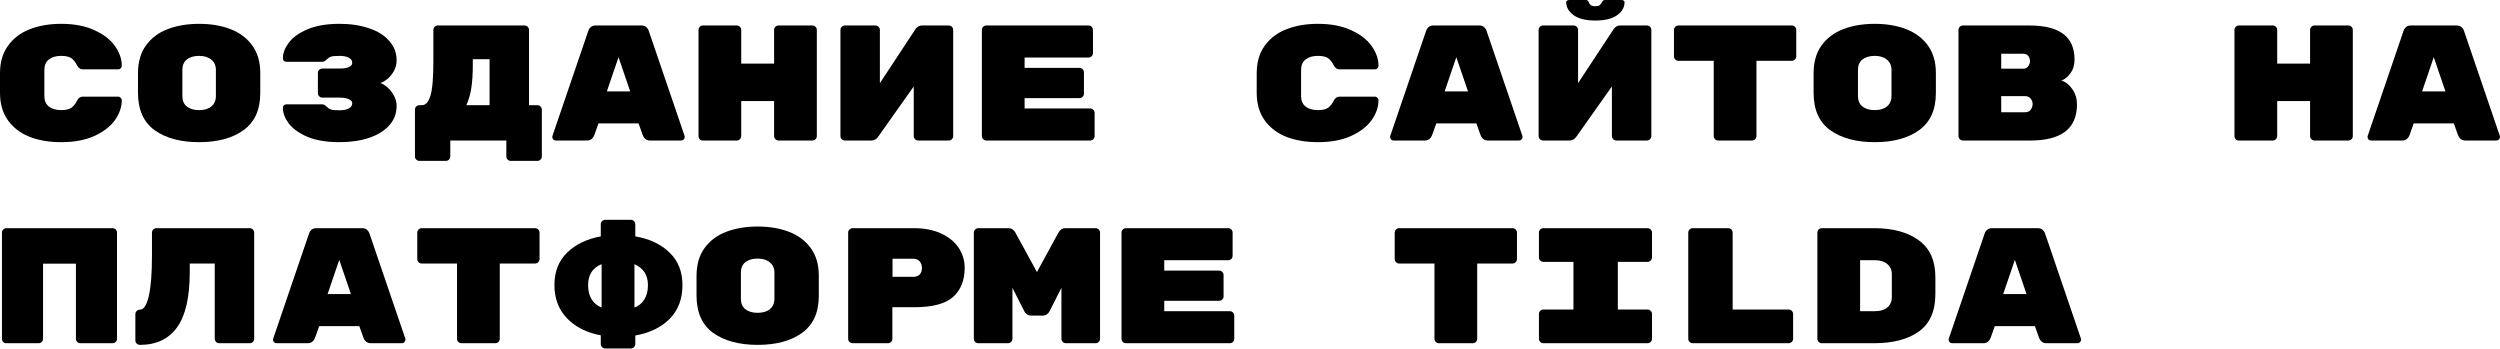 <?xml version="1.0" encoding="UTF-8"?> <svg xmlns="http://www.w3.org/2000/svg" width="1826" height="255" viewBox="0 0 1826 255" fill="none"> <path d="M32.411 70.225C32.411 73.506 33.492 76.026 35.652 77.787C37.893 79.548 40.894 80.428 44.656 80.428C48.017 80.428 50.498 79.868 52.098 78.748C53.699 77.627 55.059 75.947 56.18 73.706C57.22 71.625 58.62 70.585 60.381 70.585H86.31C87.03 70.585 87.631 70.865 88.111 71.425C88.671 71.905 88.951 72.505 88.951 73.225C88.951 78.107 87.31 82.909 84.029 87.631C80.748 92.272 75.746 96.153 69.024 99.275C62.382 102.316 54.259 103.836 44.656 103.836C36.093 103.836 28.45 102.556 21.728 99.995C15.085 97.354 9.803 93.353 5.882 87.991C1.961 82.549 0 75.786 0 67.704V53.539C0 45.456 1.961 38.733 5.882 33.372C9.803 27.93 15.085 23.928 21.728 21.367C28.45 18.727 36.093 17.406 44.656 17.406C54.259 17.406 62.382 18.967 69.024 22.088C75.746 25.129 80.748 29.01 84.029 33.732C87.31 38.373 88.951 43.135 88.951 48.017C88.951 48.737 88.671 49.377 88.111 49.937C87.631 50.418 87.03 50.658 86.31 50.658H60.381C58.62 50.658 57.22 49.617 56.18 47.537C55.059 45.296 53.699 43.615 52.098 42.495C50.498 41.374 48.017 40.814 44.656 40.814C40.894 40.814 37.893 41.694 35.652 43.455C33.492 45.216 32.411 47.737 32.411 51.018V70.225Z" fill="black"></path> <path d="M190.099 67.944C190.099 80.188 186.018 89.231 177.855 95.073C169.772 100.915 158.969 103.836 145.444 103.836C131.919 103.836 121.075 100.915 112.913 95.073C104.83 89.231 100.788 80.108 100.788 67.704V53.539C100.788 45.376 102.709 38.614 106.55 33.252C110.472 27.81 115.794 23.808 122.516 21.247C129.238 18.686 136.881 17.406 145.444 17.406C154.007 17.406 161.609 18.686 168.252 21.247C174.974 23.808 180.296 27.77 184.217 33.132C188.139 38.493 190.099 45.216 190.099 53.299V67.944ZM133.2 70.225C133.2 73.506 134.28 76.026 136.441 77.787C138.681 79.548 141.683 80.428 145.444 80.428C149.205 80.428 152.166 79.548 154.327 77.787C156.568 75.947 157.688 73.386 157.688 70.105V51.138C157.688 47.857 156.568 45.336 154.327 43.575C152.166 41.735 149.205 40.814 145.444 40.814C141.683 40.814 138.681 41.694 136.441 43.455C134.28 45.216 133.2 47.737 133.2 51.018V70.225Z" fill="black"></path> <path d="M277.803 60.621C279.164 61.021 280.764 61.982 282.605 63.502C284.526 65.023 286.166 67.023 287.527 69.504C288.967 71.905 289.687 74.546 289.687 77.427C289.687 82.869 287.887 87.591 284.285 91.592C280.764 95.513 275.842 98.554 269.52 100.715C263.198 102.796 256.036 103.836 248.033 103.836C238.509 103.836 230.627 102.516 224.385 99.875C218.222 97.154 213.701 93.873 210.82 90.031C208.019 86.19 206.618 82.469 206.618 78.868C206.618 78.067 206.858 77.427 207.339 76.947C207.899 76.467 208.539 76.227 209.259 76.227H235.548C236.429 76.227 237.349 76.707 238.309 77.667C239.43 78.787 240.55 79.548 241.671 79.948C242.791 80.348 244.952 80.548 248.153 80.548C250.874 80.548 253.075 80.108 254.755 79.228C256.436 78.347 257.276 77.067 257.276 75.386C257.276 74.186 256.476 73.225 254.875 72.505C253.275 71.705 250.994 71.305 248.033 71.305H235.428C234.548 71.305 233.788 70.985 233.148 70.344C232.507 69.704 232.187 68.944 232.187 68.064V53.299C232.187 52.418 232.507 51.658 233.148 51.018C233.788 50.378 234.548 50.057 235.428 50.057H248.033C250.994 50.057 253.275 49.697 254.875 48.977C256.476 48.177 257.276 47.176 257.276 45.976C257.276 44.295 256.436 43.015 254.755 42.135C253.075 41.254 250.874 40.814 248.153 40.814C244.952 40.814 242.791 41.014 241.671 41.414C240.55 41.815 239.43 42.575 238.309 43.695C237.349 44.656 236.429 45.136 235.548 45.136H209.259C208.539 45.136 207.899 44.896 207.339 44.416C206.858 43.935 206.618 43.295 206.618 42.495C206.618 38.894 208.019 35.172 210.82 31.331C213.701 27.41 218.222 24.128 224.385 21.488C230.627 18.767 238.509 17.406 248.033 17.406C256.036 17.406 263.198 18.486 269.52 20.647C275.842 22.728 280.764 25.809 284.285 29.89C287.887 33.892 289.687 38.614 289.687 44.055C289.687 46.936 289.007 49.577 287.647 51.978C286.286 54.379 284.646 56.34 282.725 57.86C280.884 59.301 279.244 60.221 277.803 60.621Z" fill="black"></path> <path d="M383.153 18.607C384.033 18.607 384.794 18.927 385.434 19.567C386.074 20.207 386.394 20.967 386.394 21.848V76.827H392.516C393.397 76.827 394.157 77.147 394.797 77.787C395.437 78.427 395.757 79.188 395.757 80.068V114.28C395.757 115.16 395.437 115.92 394.797 116.561C394.157 117.201 393.397 117.521 392.516 117.521H373.07C372.189 117.521 371.429 117.201 370.789 116.561C370.148 115.92 369.828 115.16 369.828 114.28V102.636H328.894V114.28C328.894 115.16 328.574 115.92 327.934 116.561C327.293 117.201 326.533 117.521 325.653 117.521H306.326C305.446 117.521 304.686 117.201 304.045 116.561C303.405 116 303.085 115.24 303.085 114.28V80.068C303.085 79.188 303.405 78.427 304.045 77.787C304.686 77.147 305.446 76.827 306.326 76.827H308.247C310.888 76.827 312.929 74.546 314.369 69.984C315.81 65.423 316.53 57.06 316.53 44.896V21.848C316.53 20.967 316.85 20.207 317.49 19.567C318.13 18.927 318.891 18.607 319.771 18.607H383.153ZM345.34 47.297C345.34 53.859 344.98 59.501 344.259 64.222C343.539 68.864 342.339 73.066 340.658 76.827H357.584V43.215H345.34V47.297Z" fill="black"></path> <path d="M434.124 98.554C433.084 101.275 431.283 102.636 428.722 102.636H406.034C405.314 102.636 404.674 102.396 404.113 101.916C403.633 101.355 403.393 100.715 403.393 99.995L403.513 99.275L429.682 22.568C430.002 21.527 430.603 20.607 431.483 19.807C432.363 19.007 433.564 18.607 435.084 18.607H468.456C469.976 18.607 471.177 19.007 472.057 19.807C472.937 20.607 473.538 21.527 473.858 22.568L500.027 99.275L500.147 99.995C500.147 100.715 499.867 101.355 499.307 101.916C498.826 102.396 498.226 102.636 497.506 102.636H474.818C472.257 102.636 470.457 101.275 469.416 98.554L466.415 90.151H437.125L434.124 98.554ZM451.77 41.775L443.247 66.743H460.293L451.77 41.775Z" fill="black"></path> <path d="M593.373 18.607C594.253 18.607 595.013 18.927 595.653 19.567C596.294 20.207 596.614 20.967 596.614 21.848V99.395C596.614 100.275 596.294 101.035 595.653 101.675C595.013 102.316 594.253 102.636 593.373 102.636H568.644C567.764 102.636 567.003 102.316 566.363 101.675C565.723 101.035 565.403 100.275 565.403 99.395V73.826H541.394V99.395C541.394 100.275 541.074 101.035 540.434 101.675C539.794 102.316 539.034 102.636 538.153 102.636H513.425C512.544 102.636 511.784 102.356 511.144 101.796C510.504 101.155 510.184 100.355 510.184 99.395V21.848C510.184 20.967 510.504 20.207 511.144 19.567C511.784 18.927 512.544 18.607 513.425 18.607H538.153C539.034 18.607 539.794 18.927 540.434 19.567C541.074 20.207 541.394 20.967 541.394 21.848V46.456H565.403V21.848C565.403 20.967 565.723 20.207 566.363 19.567C567.003 18.927 567.764 18.607 568.644 18.607H593.373Z" fill="black"></path> <path d="M639.422 18.607C640.302 18.607 641.062 18.927 641.703 19.567C642.343 20.207 642.663 20.967 642.663 21.848V60.741L668.832 21.007C670.032 19.407 671.593 18.607 673.514 18.607H692.96C693.841 18.607 694.601 18.927 695.241 19.567C695.881 20.207 696.202 20.967 696.202 21.848V99.395C696.202 100.275 695.881 101.035 695.241 101.675C694.601 102.316 693.841 102.636 692.96 102.636H670.633C669.752 102.636 668.992 102.316 668.352 101.675C667.712 101.035 667.392 100.275 667.392 99.395V63.142L641.222 100.115C639.942 101.796 638.341 102.636 636.421 102.636H617.094C616.214 102.636 615.453 102.316 614.813 101.675C614.173 101.035 613.853 100.275 613.853 99.395V21.848C613.853 20.967 614.173 20.207 614.813 19.567C615.453 18.927 616.214 18.607 617.094 18.607H639.422Z" fill="black"></path> <path d="M796.27 79.228C797.15 79.228 797.91 79.548 798.55 80.188C799.191 80.828 799.511 81.588 799.511 82.469V99.395C799.511 100.275 799.191 101.035 798.55 101.675C797.91 102.316 797.15 102.636 796.27 102.636H720.403C719.523 102.636 718.763 102.316 718.122 101.675C717.482 101.035 717.162 100.275 717.162 99.395V21.848C717.162 20.967 717.482 20.207 718.122 19.567C718.763 18.927 719.523 18.607 720.403 18.607H795.069C795.949 18.607 796.71 18.927 797.35 19.567C797.99 20.207 798.31 20.967 798.31 21.848V38.773C798.31 39.654 797.99 40.414 797.35 41.054C796.71 41.694 795.949 42.015 795.069 42.015H748.373V49.577H788.467C789.347 49.577 790.107 49.897 790.748 50.538C791.388 51.178 791.708 51.938 791.708 52.818V68.424C791.708 69.304 791.388 70.064 790.748 70.705C790.107 71.345 789.347 71.665 788.467 71.665H748.373V79.228H796.27Z" fill="black"></path> <path d="M950.31 70.225C950.31 73.506 951.39 76.026 953.551 77.787C955.791 79.548 958.793 80.428 962.554 80.428C965.915 80.428 968.396 79.868 969.996 78.748C971.597 77.627 972.957 75.947 974.078 73.706C975.118 71.625 976.519 70.585 978.279 70.585H1004.21C1004.93 70.585 1005.53 70.865 1006.01 71.425C1006.57 71.905 1006.85 72.505 1006.85 73.225C1006.85 78.107 1005.21 82.909 1001.93 87.631C998.646 92.272 993.645 96.153 986.922 99.275C980.28 102.316 972.157 103.836 962.554 103.836C953.991 103.836 946.348 102.556 939.626 99.995C932.984 97.354 927.702 93.353 923.78 87.991C919.859 82.549 917.898 75.786 917.898 67.704V53.539C917.898 45.456 919.859 38.733 923.78 33.372C927.702 27.93 932.984 23.928 939.626 21.367C946.348 18.727 953.991 17.406 962.554 17.406C972.157 17.406 980.28 18.967 986.922 22.088C993.645 25.129 998.646 29.01 1001.93 33.732C1005.21 38.373 1006.85 43.135 1006.85 48.017C1006.85 48.737 1006.57 49.377 1006.01 49.937C1005.53 50.418 1004.93 50.658 1004.21 50.658H978.279C976.519 50.658 975.118 49.617 974.078 47.537C972.957 45.296 971.597 43.615 969.996 42.495C968.396 41.374 965.915 40.814 962.554 40.814C958.793 40.814 955.791 41.694 953.551 43.455C951.39 45.216 950.31 47.737 950.31 51.018V70.225Z" fill="black"></path> <path d="M1046.06 98.554C1045.02 101.275 1043.22 102.636 1040.65 102.636H1017.97C1017.25 102.636 1016.61 102.396 1016.05 101.916C1015.57 101.355 1015.33 100.715 1015.33 99.995L1015.45 99.275L1041.61 22.568C1041.93 21.527 1042.53 20.607 1043.42 19.807C1044.3 19.007 1045.5 18.607 1047.02 18.607H1080.39C1081.91 18.607 1083.11 19.007 1083.99 19.807C1084.87 20.607 1085.47 21.527 1085.79 22.568L1111.96 99.275L1112.08 99.995C1112.08 100.715 1111.8 101.355 1111.24 101.916C1110.76 102.396 1110.16 102.636 1109.44 102.636H1086.75C1084.19 102.636 1082.39 101.275 1081.35 98.554L1078.35 90.151H1049.06L1046.06 98.554ZM1063.7 41.775L1055.18 66.743H1072.23L1063.7 41.775Z" fill="black"></path> <path d="M1149.37 18.607C1150.25 18.607 1151.01 18.927 1151.65 19.567C1152.29 20.207 1152.61 20.967 1152.61 21.848V60.741L1178.78 21.007C1179.98 19.407 1181.54 18.607 1183.46 18.607H1202.9C1203.78 18.607 1204.54 18.927 1205.18 19.567C1205.82 20.207 1206.15 20.967 1206.15 21.848V99.395C1206.15 100.275 1205.82 101.035 1205.18 101.675C1204.54 102.316 1203.78 102.636 1202.9 102.636H1180.58C1179.7 102.636 1178.94 102.316 1178.3 101.675C1177.66 101.035 1177.34 100.275 1177.34 99.395V63.142L1151.17 100.115C1149.89 101.796 1148.28 102.636 1146.36 102.636H1127.04C1126.16 102.636 1125.4 102.316 1124.76 101.675C1124.12 101.035 1123.8 100.275 1123.8 99.395V21.848C1123.8 20.967 1124.12 20.207 1124.76 19.567C1125.4 18.927 1126.16 18.607 1127.04 18.607H1149.37ZM1170.13 1.561C1170.45 0.52 1171.21 0 1172.41 0H1184.3C1185.02 0 1185.58 0.16 1185.98 0.48C1186.38 0.8 1186.58 1.16 1186.58 1.561C1186.58 5.322 1184.74 8.523 1181.06 11.164C1177.37 13.725 1172.09 15.005 1165.21 15.005C1158.41 15.005 1153.17 13.725 1149.49 11.164C1145.8 8.523 1143.96 5.322 1143.96 1.561C1143.96 1.16 1144.16 0.8 1144.56 0.48C1144.96 0.16 1145.52 0 1146.24 0H1158.13C1159.33 0 1160.09 0.52 1160.41 1.561C1160.57 2.281 1161.01 2.961 1161.73 3.601C1162.45 4.241 1163.61 4.562 1165.21 4.562C1166.73 4.562 1167.77 4.322 1168.33 3.841C1168.97 3.281 1169.57 2.521 1170.13 1.561Z" fill="black"></path> <path d="M1308.73 18.607C1309.61 18.607 1310.37 18.927 1311.01 19.567C1311.65 20.207 1311.98 20.967 1311.98 21.848V41.174C1311.98 42.055 1311.65 42.815 1311.01 43.455C1310.37 44.095 1309.61 44.416 1308.73 44.416H1282.92V99.395C1282.92 100.275 1282.6 101.035 1281.96 101.675C1281.32 102.316 1280.56 102.636 1279.68 102.636H1254.96C1254.07 102.636 1253.31 102.316 1252.67 101.675C1252.03 101.035 1251.71 100.275 1251.71 99.395V44.416H1225.91C1225.02 44.416 1224.26 44.095 1223.62 43.455C1222.98 42.815 1222.66 42.055 1222.66 41.174V21.848C1222.66 20.967 1222.98 20.207 1223.62 19.567C1224.26 18.927 1225.02 18.607 1225.91 18.607H1308.73Z" fill="black"></path> <path d="M1413.96 67.944C1413.96 80.188 1409.88 89.231 1401.72 95.073C1393.64 100.915 1382.83 103.836 1369.31 103.836C1355.78 103.836 1344.94 100.915 1336.78 95.073C1328.69 89.231 1324.65 80.108 1324.65 67.704V53.539C1324.65 45.376 1326.57 38.614 1330.41 33.252C1334.34 27.81 1339.66 23.808 1346.38 21.247C1353.1 18.686 1360.75 17.406 1369.31 17.406C1377.87 17.406 1385.47 18.686 1392.12 21.247C1398.84 23.808 1404.16 27.77 1408.08 33.132C1412 38.493 1413.96 45.216 1413.96 53.299V67.944ZM1357.06 70.225C1357.06 73.506 1358.14 76.026 1360.31 77.787C1362.55 79.548 1365.55 80.428 1369.31 80.428C1373.07 80.428 1376.03 79.548 1378.19 77.787C1380.43 75.947 1381.55 73.386 1381.55 70.105V51.138C1381.55 47.857 1380.43 45.336 1378.19 43.575C1376.03 41.735 1373.07 40.814 1369.31 40.814C1365.55 40.814 1362.55 41.694 1360.31 43.455C1358.14 45.216 1357.06 47.737 1357.06 51.018V70.225Z" fill="black"></path> <path d="M1505.63 58.821C1508.75 59.781 1511.43 61.902 1513.67 65.183C1515.91 68.384 1517.03 72.065 1517.03 76.227C1517.03 85.11 1514.15 91.752 1508.39 96.153C1502.63 100.475 1494.22 102.636 1483.18 102.636H1433.72C1432.84 102.636 1432.08 102.316 1431.44 101.675C1430.8 101.035 1430.48 100.275 1430.48 99.395V21.848C1430.48 20.967 1430.8 20.207 1431.44 19.567C1432.08 18.927 1432.84 18.607 1433.72 18.607H1481.98C1493.34 18.607 1501.71 20.687 1507.07 24.849C1512.51 28.93 1515.23 35.132 1515.23 43.455V43.815C1515.23 47.657 1514.19 50.938 1512.11 53.659C1510.03 56.38 1507.87 58.1 1505.63 58.821ZM1482.7 44.535C1482.7 43.095 1482.26 41.855 1481.38 40.814C1480.58 39.774 1479.38 39.254 1477.78 39.254H1461.69V50.178H1477.78C1479.38 50.178 1480.58 49.617 1481.38 48.497C1482.26 47.297 1482.7 45.976 1482.7 44.535ZM1479.1 81.989C1480.94 81.989 1482.3 81.388 1483.18 80.188C1484.14 78.907 1484.62 77.507 1484.62 75.987V75.867C1484.62 74.346 1484.1 73.025 1483.06 71.905C1482.1 70.785 1480.78 70.225 1479.1 70.225H1461.69V81.989H1479.1Z" fill="black"></path> <path d="M1715.25 18.607C1716.13 18.607 1716.89 18.927 1717.53 19.567C1718.17 20.207 1718.49 20.967 1718.49 21.848V99.395C1718.49 100.275 1718.17 101.035 1717.53 101.675C1716.89 102.316 1716.13 102.636 1715.25 102.636H1690.52C1689.64 102.636 1688.88 102.316 1688.24 101.675C1687.6 101.035 1687.28 100.275 1687.28 99.395V73.826H1663.27V99.395C1663.27 100.275 1662.95 101.035 1662.31 101.675C1661.67 102.316 1660.91 102.636 1660.03 102.636H1635.3C1634.42 102.636 1633.66 102.356 1633.02 101.796C1632.38 101.155 1632.06 100.355 1632.06 99.395V21.848C1632.06 20.967 1632.38 20.207 1633.02 19.567C1633.66 18.927 1634.42 18.607 1635.3 18.607H1660.03C1660.91 18.607 1661.67 18.927 1662.31 19.567C1662.95 20.207 1663.27 20.967 1663.27 21.848V46.456H1687.28V21.848C1687.28 20.967 1687.6 20.207 1688.24 19.567C1688.88 18.927 1689.64 18.607 1690.52 18.607H1715.25Z" fill="black"></path> <path d="M1759.98 98.554C1758.94 101.275 1757.14 102.636 1754.58 102.636H1731.89C1731.17 102.636 1730.53 102.396 1729.97 101.916C1729.49 101.355 1729.25 100.715 1729.25 99.995L1729.37 99.275L1755.54 22.568C1755.86 21.527 1756.46 20.607 1757.34 19.807C1758.22 19.007 1759.42 18.607 1760.94 18.607H1794.31C1795.83 18.607 1797.03 19.007 1797.91 19.807C1798.79 20.607 1799.39 21.527 1799.71 22.568L1825.88 99.275L1826 99.995C1826 100.715 1825.72 101.355 1825.16 101.916C1824.68 102.396 1824.08 102.636 1823.36 102.636H1800.67C1798.11 102.636 1796.31 101.275 1795.27 98.554L1792.27 90.151H1762.98L1759.98 98.554ZM1777.62 41.775L1769.1 66.743H1786.15L1777.62 41.775Z" fill="black"></path> <path d="M82.229 166.658C83.109 166.658 83.869 166.978 84.51 167.618C85.15 168.259 85.47 169.019 85.47 169.899V247.446C85.47 248.327 85.15 249.087 84.51 249.727C83.869 250.367 83.109 250.687 82.229 250.687H58.7C57.82 250.687 57.06 250.367 56.42 249.727C55.779 249.087 55.459 248.327 55.459 247.446V192.587H31.451V247.446C31.451 248.327 31.131 249.087 30.491 249.727C29.85 250.367 29.09 250.687 28.21 250.687H4.682C3.801 250.687 3.041 250.407 2.401 249.847C1.761 249.207 1.44 248.407 1.44 247.446V169.899C1.44 169.019 1.761 168.259 2.401 167.618C3.041 166.978 3.801 166.658 4.682 166.658H82.229Z" fill="black"></path> <path d="M102.229 251.888C101.348 251.888 100.548 251.568 99.828 250.928C99.188 250.287 98.868 249.527 98.868 248.647V229.44C98.868 228.56 99.188 227.799 99.828 227.159C100.468 226.519 101.228 226.199 102.109 226.199C104.99 226.199 107.191 222.838 108.711 216.115C110.232 209.393 110.992 199.67 110.992 186.945V169.899C110.992 169.019 111.312 168.259 111.952 167.618C112.592 166.978 113.353 166.658 114.233 166.658H182.417C183.297 166.658 184.057 166.978 184.698 167.618C185.338 168.259 185.658 169.019 185.658 169.899V247.446C185.658 248.327 185.338 249.087 184.698 249.727C184.057 250.367 183.297 250.687 182.417 250.687H160.089C159.209 250.687 158.448 250.367 157.808 249.727C157.168 249.087 156.848 248.327 156.848 247.446V192.467H138.601V198.589C138.601 216.996 135.52 230.48 129.358 239.043C123.196 247.606 114.153 251.888 102.229 251.888Z" fill="black"></path> <path d="M230.147 246.606C229.106 249.327 227.306 250.687 224.745 250.687H202.057C201.336 250.687 200.696 250.447 200.136 249.967C199.656 249.407 199.416 248.767 199.416 248.047L199.536 247.326L225.705 170.62C226.025 169.579 226.625 168.659 227.506 167.859C228.386 167.058 229.586 166.658 231.107 166.658H264.479C265.999 166.658 267.199 167.058 268.08 167.859C268.96 168.659 269.56 169.579 269.88 170.62L296.05 247.326L296.17 248.047C296.17 248.767 295.889 249.407 295.329 249.967C294.849 250.447 294.249 250.687 293.529 250.687H270.841C268.28 250.687 266.479 249.327 265.439 246.606L262.438 238.203H233.148L230.147 246.606ZM247.793 189.826L239.27 214.795H256.316L247.793 189.826Z" fill="black"></path> <path d="M390.836 166.658C391.716 166.658 392.476 166.978 393.116 167.618C393.757 168.259 394.077 169.019 394.077 169.899V189.226C394.077 190.106 393.757 190.867 393.116 191.507C392.476 192.147 391.716 192.467 390.836 192.467H365.027V247.446C365.027 248.327 364.707 249.087 364.066 249.727C363.426 250.367 362.666 250.687 361.786 250.687H337.057C336.177 250.687 335.416 250.367 334.776 249.727C334.136 249.087 333.816 248.327 333.816 247.446V192.467H308.007C307.126 192.467 306.366 192.147 305.726 191.507C305.086 190.867 304.766 190.106 304.766 189.226V169.899C304.766 169.019 305.086 168.259 305.726 167.618C306.366 166.978 307.126 166.658 308.007 166.658H390.836Z" fill="black"></path> <path d="M498.466 208.193C498.466 218.356 495.345 226.599 489.103 232.921C482.861 239.163 474.498 243.205 464.014 245.045V251.288C464.014 252.168 463.694 252.928 463.054 253.568C462.414 254.209 461.654 254.529 460.773 254.529H442.047C441.166 254.529 440.406 254.209 439.766 253.568C439.126 252.928 438.806 252.168 438.806 251.288V244.925C428.482 243.005 420.239 238.843 414.077 232.441C407.995 226.039 404.954 217.956 404.954 208.193C404.954 198.429 408.035 190.546 414.197 184.544C420.439 178.462 428.642 174.501 438.806 172.66V163.777C438.806 162.897 439.126 162.137 439.766 161.496C440.406 160.856 441.166 160.536 442.047 160.536H460.773C461.654 160.536 462.414 160.856 463.054 161.496C463.694 162.137 464.014 162.897 464.014 163.777V172.66C474.418 174.421 482.741 178.342 488.983 184.424C495.305 190.506 498.466 198.429 498.466 208.193ZM429.562 208.193C429.562 216.435 432.843 221.917 439.406 224.638V192.947C432.843 195.588 429.562 200.67 429.562 208.193ZM473.258 208.313C473.258 200.95 469.976 195.828 463.414 192.947V224.638C466.455 223.518 468.856 221.557 470.617 218.756C472.377 215.955 473.258 212.474 473.258 208.313Z" fill="black"></path> <path d="M598.054 215.995C598.054 228.24 593.973 237.283 585.81 243.125C577.727 248.967 566.923 251.888 553.399 251.888C539.874 251.888 529.03 248.967 520.867 243.125C512.784 237.283 508.743 228.16 508.743 215.755V201.59C508.743 193.427 510.664 186.665 514.505 181.303C518.426 175.861 523.748 171.86 530.471 169.299C537.193 166.738 544.836 165.458 553.399 165.458C561.962 165.458 569.564 166.738 576.207 169.299C582.929 171.86 588.251 175.821 592.172 181.183C596.094 186.545 598.054 193.267 598.054 201.35V215.995ZM541.154 218.276C541.154 221.557 542.235 224.078 544.395 225.839C546.636 227.599 549.637 228.48 553.399 228.48C557.16 228.48 560.121 227.599 562.282 225.839C564.523 223.998 565.643 221.437 565.643 218.156V199.189C565.643 195.908 564.523 193.387 562.282 191.627C560.121 189.786 557.16 188.866 553.399 188.866C549.637 188.866 546.636 189.746 544.395 191.507C542.235 193.267 541.154 195.788 541.154 199.069V218.276Z" fill="black"></path> <path d="M667.632 166.658C675.154 166.658 681.717 167.939 687.318 170.499C692.92 173.06 697.202 176.542 700.163 180.943C703.124 185.345 704.605 190.266 704.605 195.708C704.605 204.671 701.803 211.714 696.202 216.836C690.6 221.877 681.076 224.398 667.632 224.398H651.786V247.446C651.786 248.327 651.466 249.087 650.826 249.727C650.186 250.367 649.425 250.687 648.545 250.687H622.736C621.856 250.687 621.095 250.367 620.455 249.727C619.815 249.087 619.495 248.327 619.495 247.446V169.899C619.495 169.019 619.815 168.259 620.455 167.618C621.095 166.978 621.856 166.658 622.736 166.658H667.632ZM667.151 202.191C669.072 202.191 670.593 201.63 671.713 200.51C672.833 199.31 673.394 197.749 673.394 195.828C673.394 193.828 672.833 192.187 671.713 190.907C670.593 189.626 669.072 188.986 667.151 188.986H651.906V202.191H667.151Z" fill="black"></path> <path d="M773.102 169.899C774.302 167.738 776.023 166.658 778.263 166.658H800.231C801.111 166.658 801.872 166.978 802.512 167.618C803.152 168.259 803.472 169.019 803.472 169.899V247.446C803.472 248.327 803.152 249.087 802.512 249.727C801.872 250.367 801.111 250.687 800.231 250.687H778.503C777.623 250.687 776.863 250.367 776.223 249.727C775.582 249.087 775.262 248.327 775.262 247.446V210.233L766.499 227.519C766.259 228.08 765.699 228.72 764.819 229.44C763.938 230.16 762.818 230.52 761.457 230.52H753.295C751.934 230.52 750.814 230.16 749.933 229.44C749.053 228.72 748.493 228.08 748.253 227.519L739.49 210.233V247.446C739.49 248.327 739.17 249.087 738.529 249.727C737.889 250.367 737.129 250.687 736.249 250.687H714.521C713.641 250.687 712.881 250.367 712.24 249.727C711.6 249.087 711.28 248.327 711.28 247.446V169.899C711.28 169.019 711.6 168.259 712.24 167.618C712.881 166.978 713.641 166.658 714.521 166.658H736.489C738.73 166.658 740.45 167.738 741.651 169.899L757.376 198.709L773.102 169.899Z" fill="black"></path> <path d="M898.258 227.279C899.139 227.279 899.899 227.599 900.539 228.24C901.179 228.88 901.499 229.64 901.499 230.52V247.446C901.499 248.327 901.179 249.087 900.539 249.727C899.899 250.367 899.139 250.687 898.258 250.687H822.392C821.511 250.687 820.751 250.367 820.111 249.727C819.471 249.087 819.151 248.327 819.151 247.446V169.899C819.151 169.019 819.471 168.259 820.111 167.618C820.751 166.978 821.511 166.658 822.392 166.658H897.058C897.938 166.658 898.698 166.978 899.339 167.618C899.979 168.259 900.299 169.019 900.299 169.899V186.825C900.299 187.705 899.979 188.466 899.339 189.106C898.698 189.746 897.938 190.066 897.058 190.066H850.362V197.629H890.456C891.336 197.629 892.096 197.949 892.736 198.589C893.377 199.229 893.697 199.99 893.697 200.87V216.475C893.697 217.356 893.377 218.116 892.736 218.756C892.096 219.397 891.336 219.717 890.456 219.717H850.362V227.279H898.258Z" fill="black"></path> <path d="M1104.76 166.658C1105.64 166.658 1106.4 166.978 1107.04 167.618C1107.68 168.259 1108 169.019 1108 169.899V189.226C1108 190.106 1107.68 190.867 1107.04 191.507C1106.4 192.147 1105.64 192.467 1104.76 192.467H1078.95V247.446C1078.95 248.327 1078.63 249.087 1077.99 249.727C1077.35 250.367 1076.59 250.687 1075.71 250.687H1050.98C1050.1 250.687 1049.34 250.367 1048.7 249.727C1048.06 249.087 1047.74 248.327 1047.74 247.446V192.467H1021.93C1021.05 192.467 1020.29 192.147 1019.65 191.507C1019.01 190.867 1018.69 190.106 1018.69 189.226V169.899C1018.69 169.019 1019.01 168.259 1019.65 167.618C1020.29 166.978 1021.05 166.658 1021.93 166.658H1104.76Z" fill="black"></path> <path d="M1181.66 226.079H1203.38C1204.26 226.079 1205.02 226.399 1205.66 227.039C1206.31 227.679 1206.63 228.44 1206.63 229.32V247.446C1206.63 248.327 1206.31 249.087 1205.66 249.727C1205.02 250.367 1204.26 250.687 1203.38 250.687H1127.28C1126.4 250.687 1125.64 250.367 1125 249.727C1124.36 249.087 1124.04 248.327 1124.04 247.446V229.32C1124.04 228.44 1124.36 227.679 1125 227.039C1125.64 226.399 1126.4 226.079 1127.28 226.079H1149.25V191.267H1127.28C1126.4 191.267 1125.64 190.947 1125 190.306C1124.36 189.666 1124.04 188.906 1124.04 188.026V169.899C1124.04 169.019 1124.36 168.259 1125 167.618C1125.64 166.978 1126.4 166.658 1127.28 166.658H1203.38C1204.26 166.658 1205.02 166.978 1205.66 167.618C1206.31 168.259 1206.63 169.019 1206.63 169.899V188.026C1206.63 188.906 1206.31 189.666 1205.66 190.306C1205.02 190.947 1204.26 191.267 1203.38 191.267H1181.66V226.079Z" fill="black"></path> <path d="M1306.45 226.079C1307.33 226.079 1308.09 226.399 1308.73 227.039C1309.37 227.679 1309.69 228.44 1309.69 229.32V247.446C1309.69 248.327 1309.37 249.087 1308.73 249.727C1308.09 250.367 1307.33 250.687 1306.45 250.687H1236.35C1235.47 250.687 1234.71 250.367 1234.07 249.727C1233.43 249.087 1233.11 248.327 1233.11 247.446V169.899C1233.11 169.019 1233.43 168.259 1234.07 167.618C1234.71 166.978 1235.47 166.658 1236.35 166.658H1262.28C1263.16 166.658 1263.92 166.978 1264.56 167.618C1265.2 168.259 1265.52 169.019 1265.52 169.899V226.079H1306.45Z" fill="black"></path> <path d="M1368.95 166.658C1382.47 166.658 1393.28 169.579 1401.36 175.421C1409.52 181.263 1413.6 190.306 1413.6 202.551V214.795C1413.6 227.279 1409.56 236.402 1401.48 242.164C1393.48 247.846 1382.63 250.687 1368.95 250.687H1330.65C1329.77 250.687 1329.01 250.367 1328.37 249.727C1327.73 249.087 1327.41 248.327 1327.41 247.446V169.899C1327.41 169.019 1327.73 168.259 1328.37 167.618C1329.01 166.978 1329.77 166.658 1330.65 166.658H1368.95ZM1369.55 227.279C1373.31 227.279 1376.27 226.399 1378.43 224.638C1380.67 222.798 1381.79 220.237 1381.79 216.956V200.39C1381.79 197.109 1380.67 194.588 1378.43 192.827C1376.27 190.987 1373.31 190.066 1369.55 190.066H1358.62V227.279H1369.55Z" fill="black"></path> <path d="M1454.01 246.606C1452.97 249.327 1451.17 250.687 1448.61 250.687H1425.92C1425.2 250.687 1424.56 250.447 1424 249.967C1423.52 249.407 1423.28 248.767 1423.28 248.047L1423.4 247.326L1449.57 170.62C1449.89 169.579 1450.49 168.659 1451.37 167.859C1452.25 167.058 1453.45 166.658 1454.97 166.658H1488.34C1489.86 166.658 1491.06 167.058 1491.94 167.859C1492.82 168.659 1493.42 169.579 1493.74 170.62L1519.91 247.326L1520.03 248.047C1520.03 248.767 1519.75 249.407 1519.19 249.967C1518.71 250.447 1518.11 250.687 1517.39 250.687H1494.71C1492.14 250.687 1490.34 249.327 1489.3 246.606L1486.3 238.203H1457.01L1454.01 246.606ZM1471.66 189.826L1463.13 214.795H1480.18L1471.66 189.826Z" fill="black"></path> </svg> 